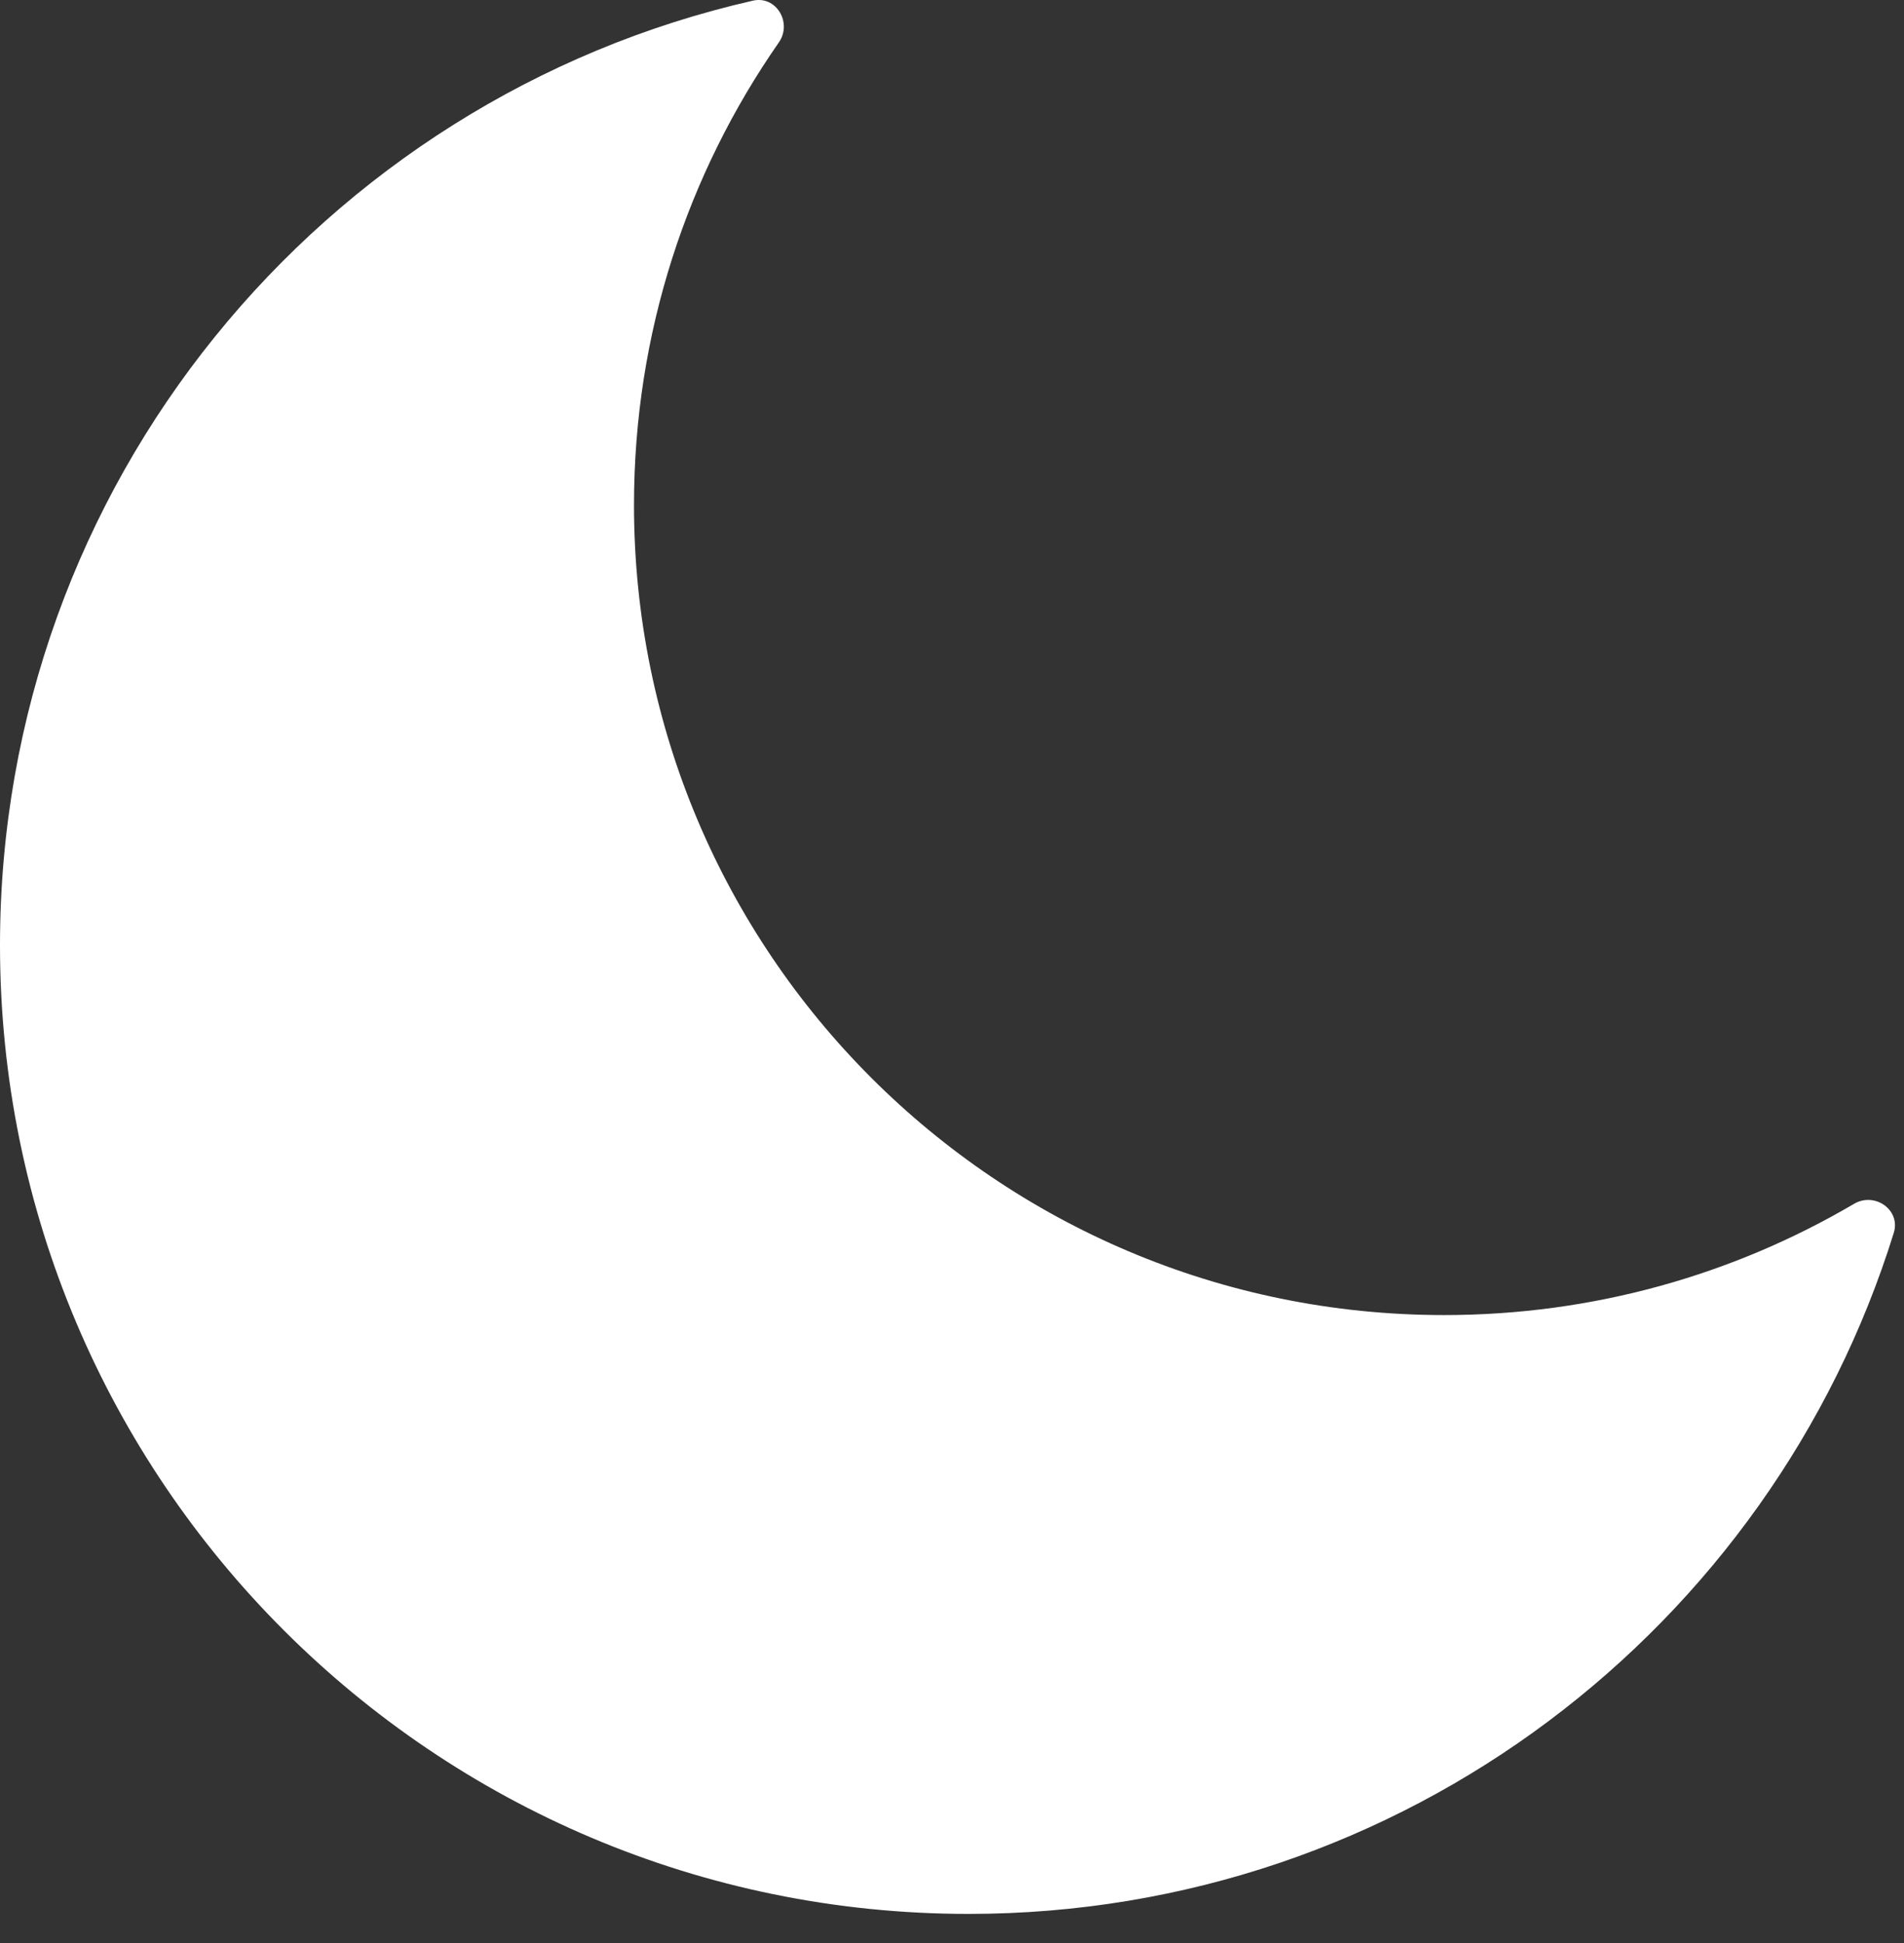 <?xml version="1.0" encoding="UTF-8"?> <svg xmlns="http://www.w3.org/2000/svg" width="49" height="50" viewBox="0 0 49 50" fill="none"><rect x="0" y="0" width="49" height="50" fill="#333333" stroke="none"/> <path fill-rule="evenodd" clip-rule="evenodd" d="M48.737 31.725C48.92 31.135 48.248 30.665 47.715 30.978C44.62 32.797 41.014 33.841 37.164 33.841C25.65 33.841 16.316 24.507 16.316 12.993C16.316 8.569 17.693 4.468 20.043 1.093C20.396 0.587 19.978 -0.12 19.376 0.017C8.281 2.54 0 12.465 0 24.324C0 38.091 11.16 49.251 24.927 49.251C36.117 49.251 45.584 41.878 48.737 31.725Z" fill="white"></path> </svg> 